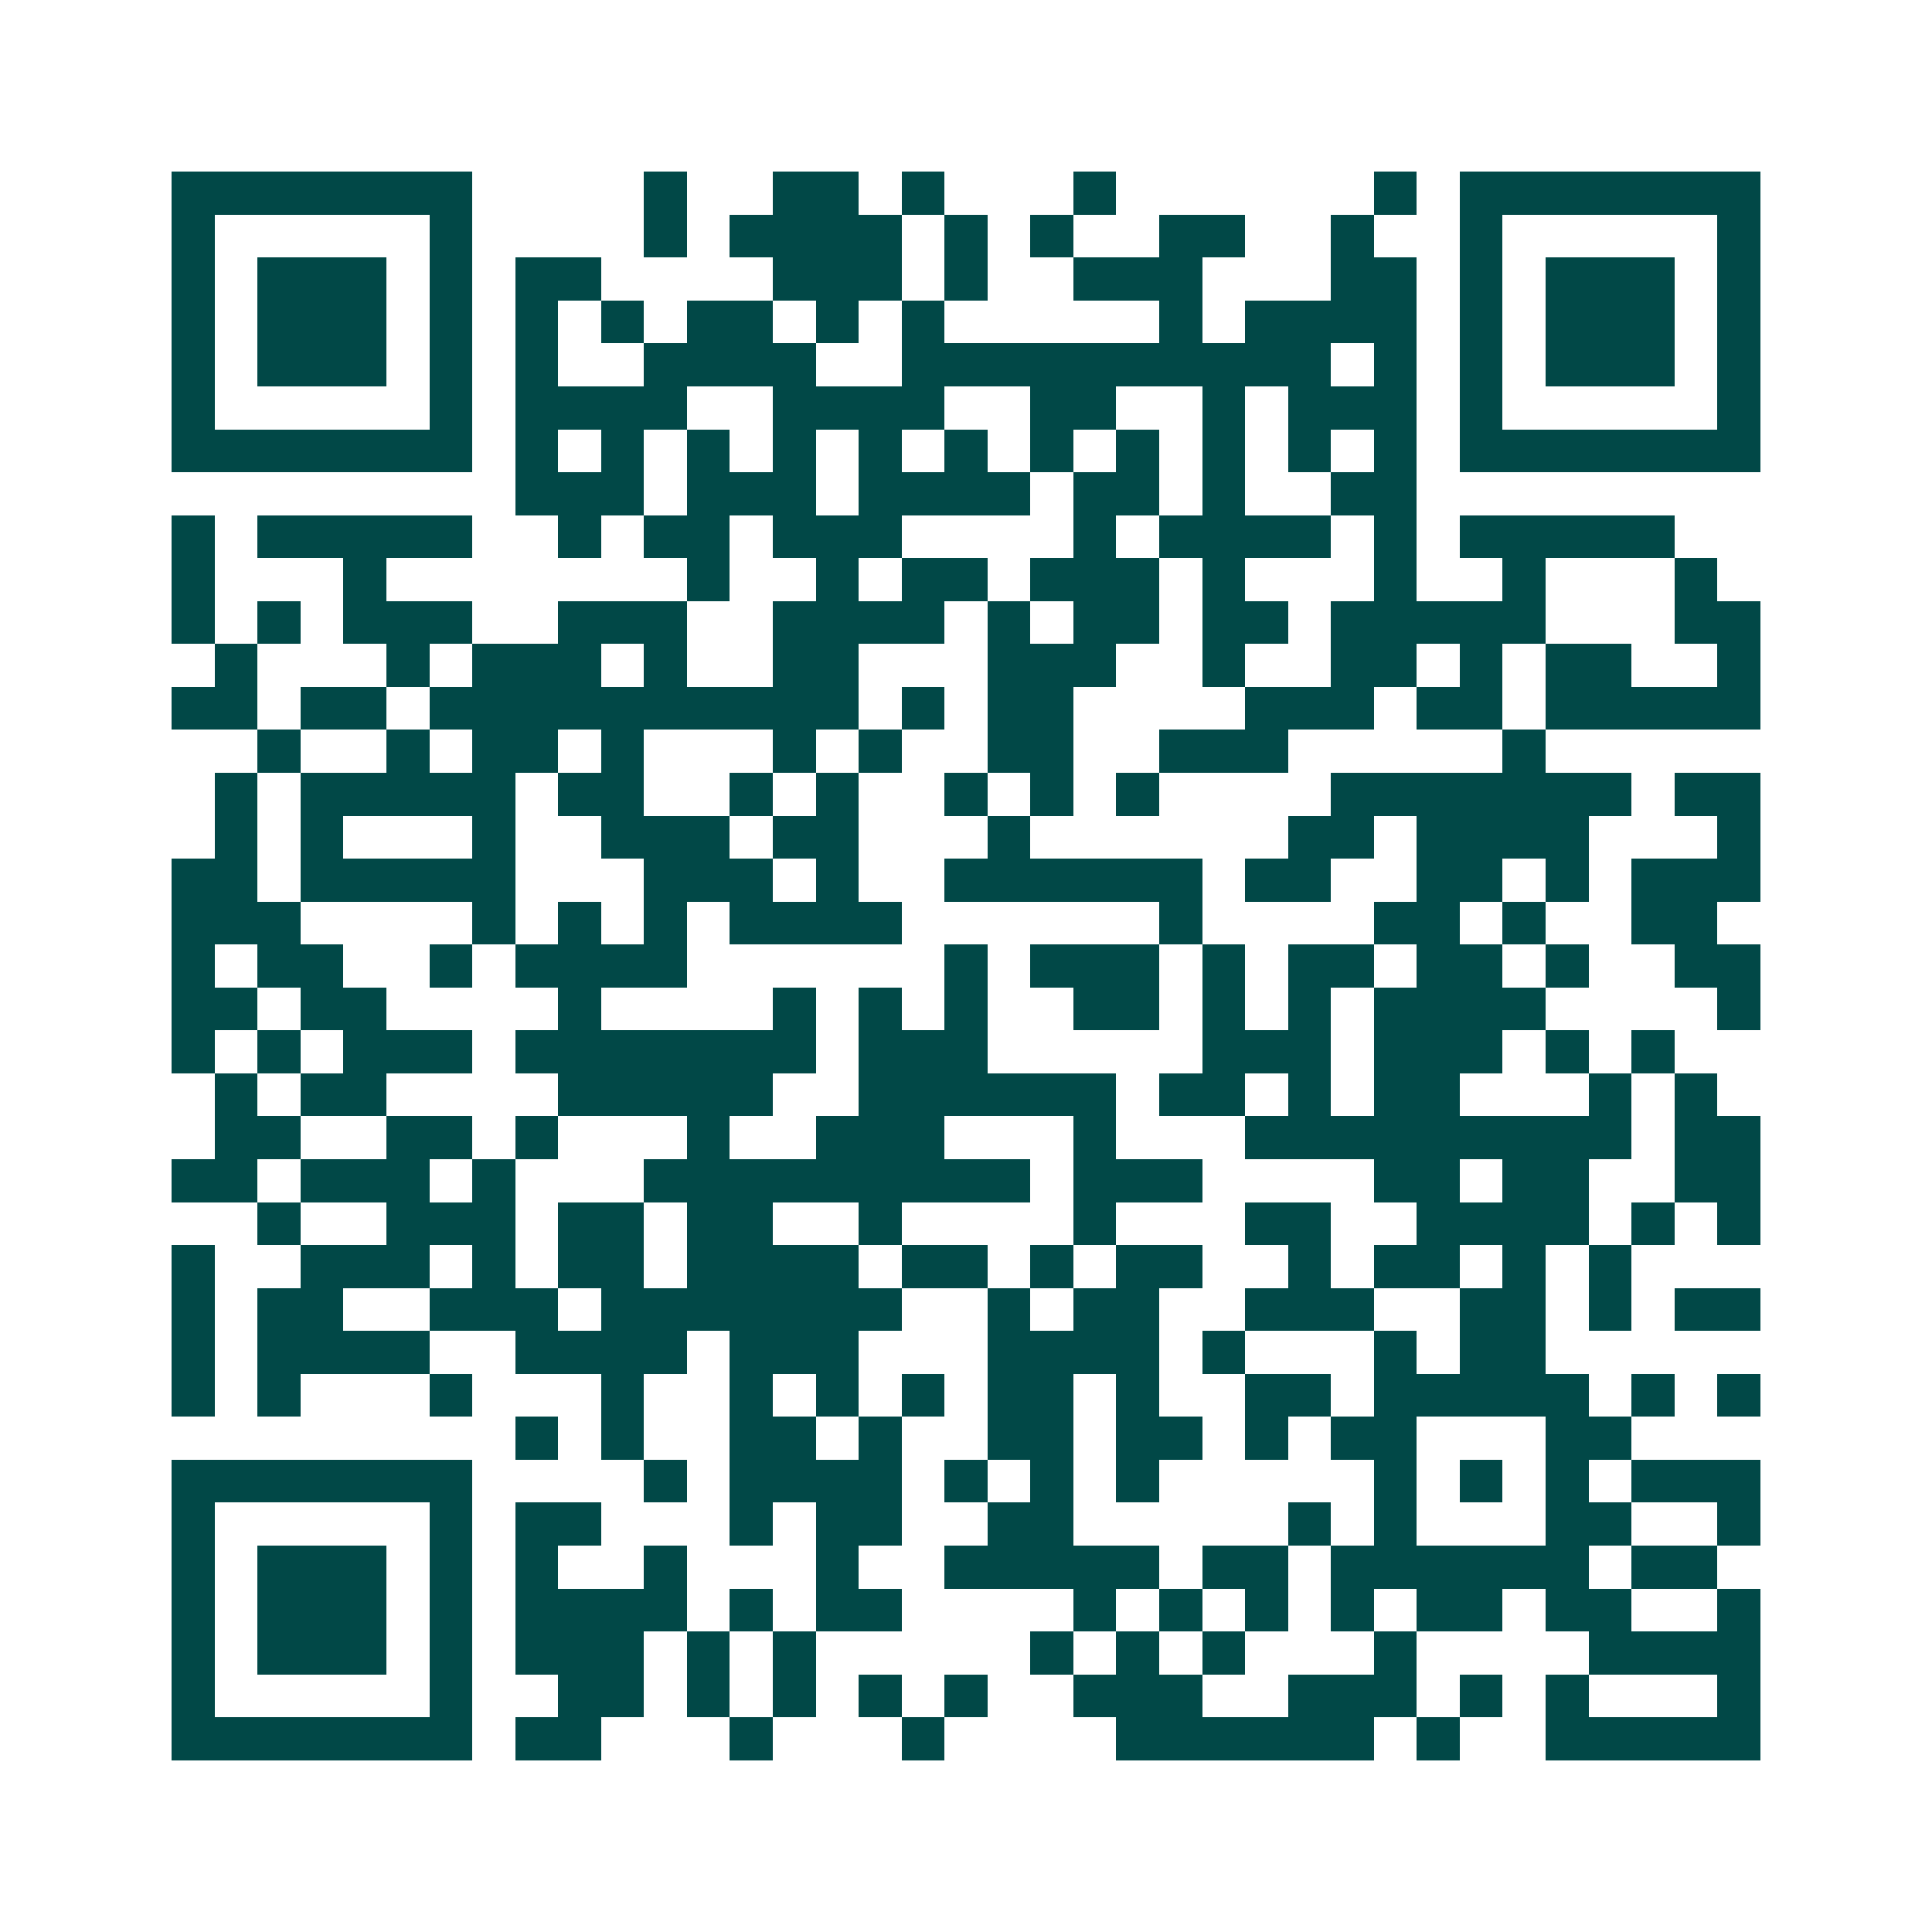 <svg xmlns="http://www.w3.org/2000/svg" width="200" height="200" viewBox="0 0 45 45" shape-rendering="crispEdges"><path fill="#ffffff" d="M0 0h45v45H0z"/><path stroke="#014847" d="M4 4.5h7m4 0h1m2 0h2m1 0h1m3 0h1m6 0h1m1 0h7M4 5.5h1m5 0h1m4 0h1m1 0h4m1 0h1m1 0h1m2 0h2m2 0h1m2 0h1m5 0h1M4 6.5h1m1 0h3m1 0h1m1 0h2m4 0h3m1 0h1m2 0h3m3 0h2m1 0h1m1 0h3m1 0h1M4 7.5h1m1 0h3m1 0h1m1 0h1m1 0h1m1 0h2m1 0h1m1 0h1m5 0h1m1 0h4m1 0h1m1 0h3m1 0h1M4 8.5h1m1 0h3m1 0h1m1 0h1m2 0h4m2 0h10m1 0h1m1 0h1m1 0h3m1 0h1M4 9.5h1m5 0h1m1 0h4m2 0h4m2 0h2m2 0h1m1 0h3m1 0h1m5 0h1M4 10.5h7m1 0h1m1 0h1m1 0h1m1 0h1m1 0h1m1 0h1m1 0h1m1 0h1m1 0h1m1 0h1m1 0h1m1 0h7M12 11.5h3m1 0h3m1 0h4m1 0h2m1 0h1m2 0h2M4 12.5h1m1 0h5m2 0h1m1 0h2m1 0h3m4 0h1m1 0h4m1 0h1m1 0h5M4 13.5h1m3 0h1m7 0h1m2 0h1m1 0h2m1 0h3m1 0h1m3 0h1m2 0h1m3 0h1M4 14.5h1m1 0h1m1 0h3m2 0h3m2 0h4m1 0h1m1 0h2m1 0h2m1 0h5m3 0h2M5 15.5h1m3 0h1m1 0h3m1 0h1m2 0h2m3 0h3m2 0h1m2 0h2m1 0h1m1 0h2m2 0h1M4 16.5h2m1 0h2m1 0h10m1 0h1m1 0h2m4 0h3m1 0h2m1 0h5M6 17.5h1m2 0h1m1 0h2m1 0h1m3 0h1m1 0h1m2 0h2m2 0h3m5 0h1M5 18.5h1m1 0h5m1 0h2m2 0h1m1 0h1m2 0h1m1 0h1m1 0h1m4 0h7m1 0h2M5 19.5h1m1 0h1m3 0h1m2 0h3m1 0h2m3 0h1m6 0h2m1 0h4m3 0h1M4 20.5h2m1 0h5m3 0h3m1 0h1m2 0h6m1 0h2m2 0h2m1 0h1m1 0h3M4 21.5h3m4 0h1m1 0h1m1 0h1m1 0h4m6 0h1m4 0h2m1 0h1m2 0h2M4 22.5h1m1 0h2m2 0h1m1 0h4m6 0h1m1 0h3m1 0h1m1 0h2m1 0h2m1 0h1m2 0h2M4 23.5h2m1 0h2m4 0h1m4 0h1m1 0h1m1 0h1m2 0h2m1 0h1m1 0h1m1 0h4m4 0h1M4 24.5h1m1 0h1m1 0h3m1 0h7m1 0h3m5 0h3m1 0h3m1 0h1m1 0h1M5 25.5h1m1 0h2m4 0h5m2 0h6m1 0h2m1 0h1m1 0h2m3 0h1m1 0h1M5 26.5h2m2 0h2m1 0h1m3 0h1m2 0h3m3 0h1m3 0h9m1 0h2M4 27.5h2m1 0h3m1 0h1m3 0h9m1 0h3m4 0h2m1 0h2m2 0h2M6 28.5h1m2 0h3m1 0h2m1 0h2m2 0h1m4 0h1m3 0h2m2 0h4m1 0h1m1 0h1M4 29.5h1m2 0h3m1 0h1m1 0h2m1 0h4m1 0h2m1 0h1m1 0h2m2 0h1m1 0h2m1 0h1m1 0h1M4 30.5h1m1 0h2m2 0h3m1 0h7m2 0h1m1 0h2m2 0h3m2 0h2m1 0h1m1 0h2M4 31.5h1m1 0h4m2 0h4m1 0h3m3 0h4m1 0h1m3 0h1m1 0h2M4 32.5h1m1 0h1m3 0h1m3 0h1m2 0h1m1 0h1m1 0h1m1 0h2m1 0h1m2 0h2m1 0h5m1 0h1m1 0h1M12 33.5h1m1 0h1m2 0h2m1 0h1m2 0h2m1 0h2m1 0h1m1 0h2m3 0h2M4 34.5h7m4 0h1m1 0h4m1 0h1m1 0h1m1 0h1m5 0h1m1 0h1m1 0h1m1 0h3M4 35.5h1m5 0h1m1 0h2m3 0h1m1 0h2m2 0h2m5 0h1m1 0h1m3 0h2m2 0h1M4 36.5h1m1 0h3m1 0h1m1 0h1m2 0h1m3 0h1m2 0h5m1 0h2m1 0h6m1 0h2M4 37.5h1m1 0h3m1 0h1m1 0h4m1 0h1m1 0h2m4 0h1m1 0h1m1 0h1m1 0h1m1 0h2m1 0h2m2 0h1M4 38.5h1m1 0h3m1 0h1m1 0h3m1 0h1m1 0h1m5 0h1m1 0h1m1 0h1m3 0h1m4 0h4M4 39.5h1m5 0h1m2 0h2m1 0h1m1 0h1m1 0h1m1 0h1m2 0h3m2 0h3m1 0h1m1 0h1m3 0h1M4 40.5h7m1 0h2m3 0h1m3 0h1m4 0h6m1 0h1m2 0h5"/></svg>

